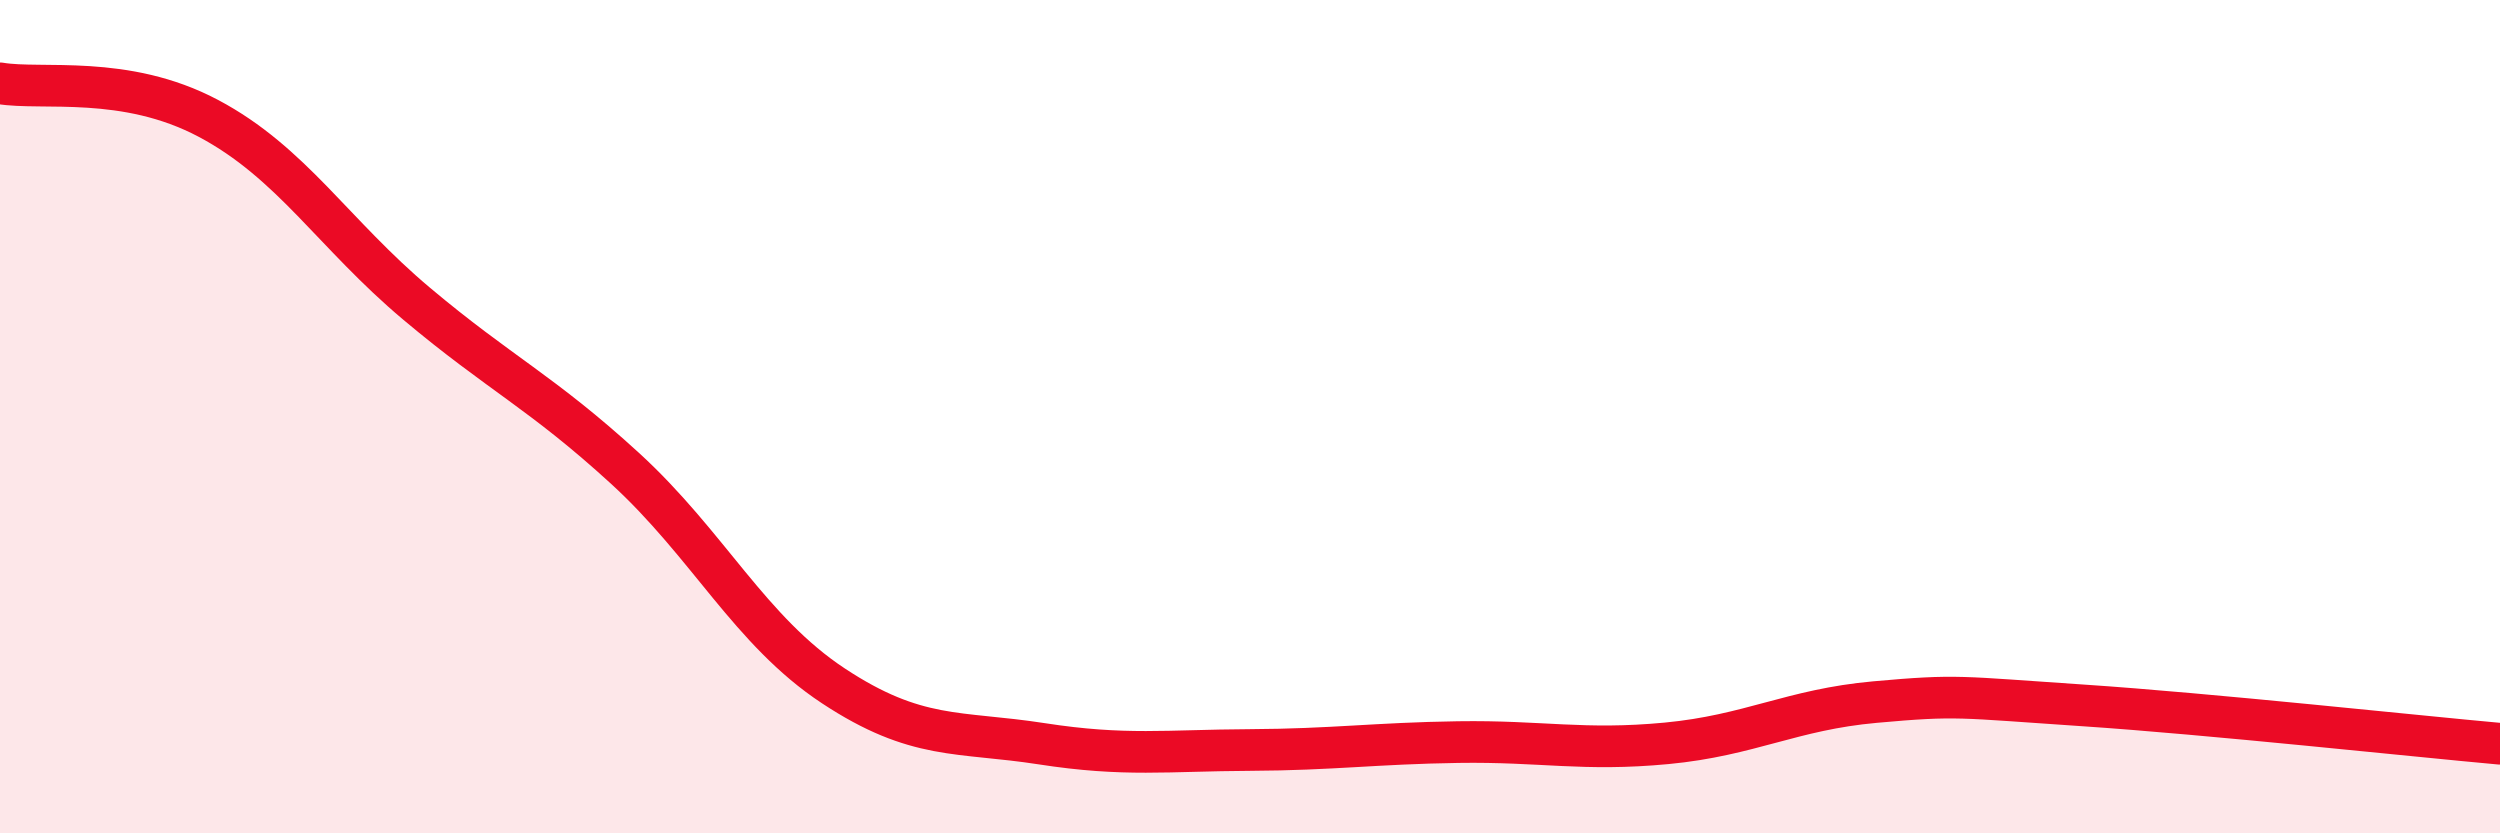 
    <svg width="60" height="20" viewBox="0 0 60 20" xmlns="http://www.w3.org/2000/svg">
      <path
        d="M 0,2 C 1,2.17 3,1.78 5,2.84 C 7,3.9 8,5.61 10,7.29 C 12,8.97 13,9.41 15,11.24 C 17,13.07 18,15.14 20,16.46 C 22,17.78 23,17.54 25,17.85 C 27,18.16 28,18.01 30,18 C 32,17.99 33,17.84 35,17.81 C 37,17.78 38,18.03 40,17.84 C 42,17.65 43,17.03 45,16.85 C 47,16.67 47,16.73 50,16.93 C 53,17.13 58,17.67 60,17.85L60 20L0 20Z"
        fill="#EB0A25"
        opacity="0.1"
        stroke-linecap="round"
        stroke-linejoin="round"
      />
      <path
        d="M 0,2 C 1,2.17 3,1.78 5,2.84 C 7,3.9 8,5.61 10,7.29 C 12,8.97 13,9.41 15,11.24 C 17,13.07 18,15.14 20,16.46 C 22,17.78 23,17.54 25,17.85 C 27,18.16 28,18.01 30,18 C 32,17.99 33,17.84 35,17.81 C 37,17.78 38,18.03 40,17.84 C 42,17.65 43,17.03 45,16.85 C 47,16.67 47,16.73 50,16.93 C 53,17.13 58,17.67 60,17.85"
        stroke="#EB0A25"
        stroke-width="1"
        fill="none"
        stroke-linecap="round"
        stroke-linejoin="round"
      />
    </svg>
  